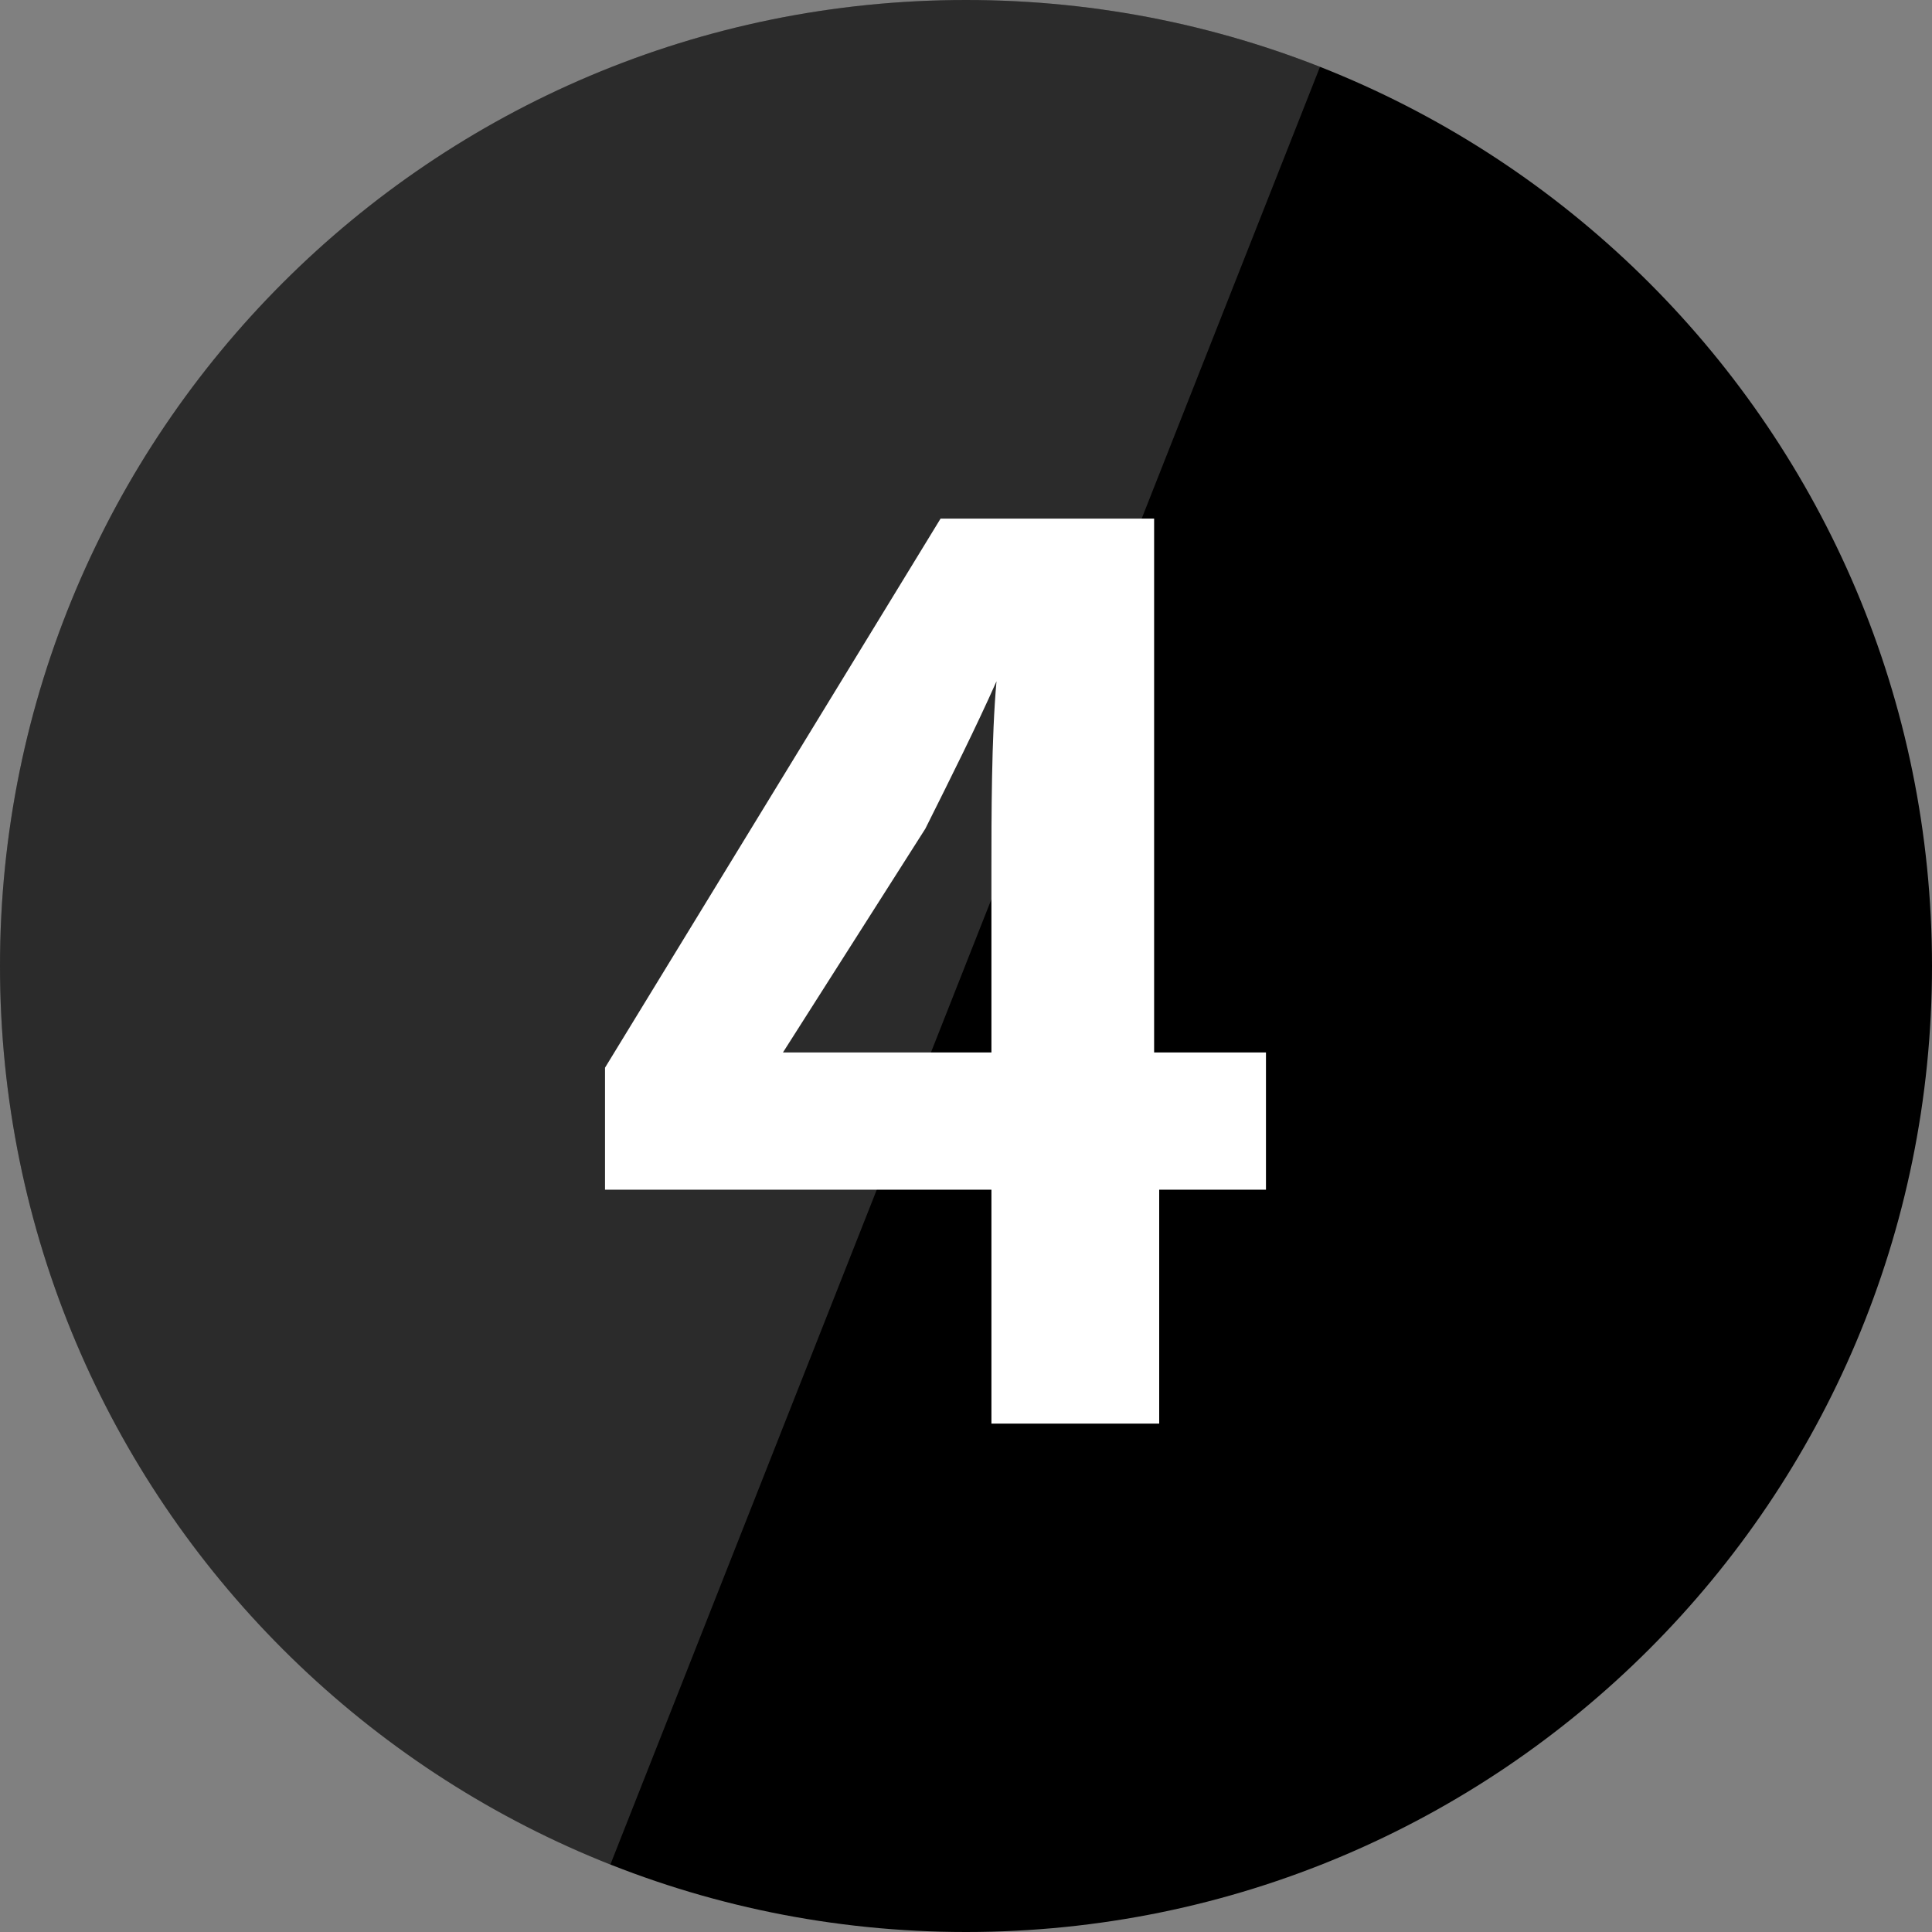 <?xml version="1.0" encoding="UTF-8"?>
<svg id="_レイヤー_1" data-name="レイヤー_1" xmlns="http://www.w3.org/2000/svg" xmlns:xlink="http://www.w3.org/1999/xlink" version="1.1" viewBox="0 0 38 38">
  <rect x="0" y="0" width="38" height="38" fill="#808080" stroke="none"/>
  <!-- Generator: Adobe Illustrator 29.6.1, SVG Export Plug-In . SVG Version: 2.1.1 Build 9)  -->
  <defs>
    <style>
      .st0 {
        fill: none;
      }

      .st1 {
        fill: #d9d9d9;
      }

      .st2 {
        fill: #fff;
      }

      .st3 {
        opacity: .2;
      }

      .st4 {
        clip-path: url(#clippath);
      }
    </style>
    <clipPath id="clippath">
      <path class="st0" d="M0,19C0,8.5,8.5,0,19,0c10.5,0,19,8.5,19,19s-8.5,19-19,19S0,29.5,0,19Z"/>
    </clipPath>
  </defs>
  <path d="M38,19c0,10.5-8.5,19-19,19S0,29.5,0,19,8.5,0,19,0s19,8.5,19,19Z"/>
  <g class="st3">
    <g class="st4">
      <path class="st1" d="M-.4-.3h27l-15,38H-.4V-.3Z"/>
    </g>
  </g>
  <path class="st2" d="M15.4,20.7h4.1v-3.6c0-1,0-2.6.1-3.7h0c-.4.9-.9,1.9-1.4,2.9l-2.8,4.4ZM24.9,20.7v2.7h-2.1v4.6h-3.3v-4.6h-7.6v-2.4l6.6-10.8h4.2v10.5h2.1Z"/>
</svg>